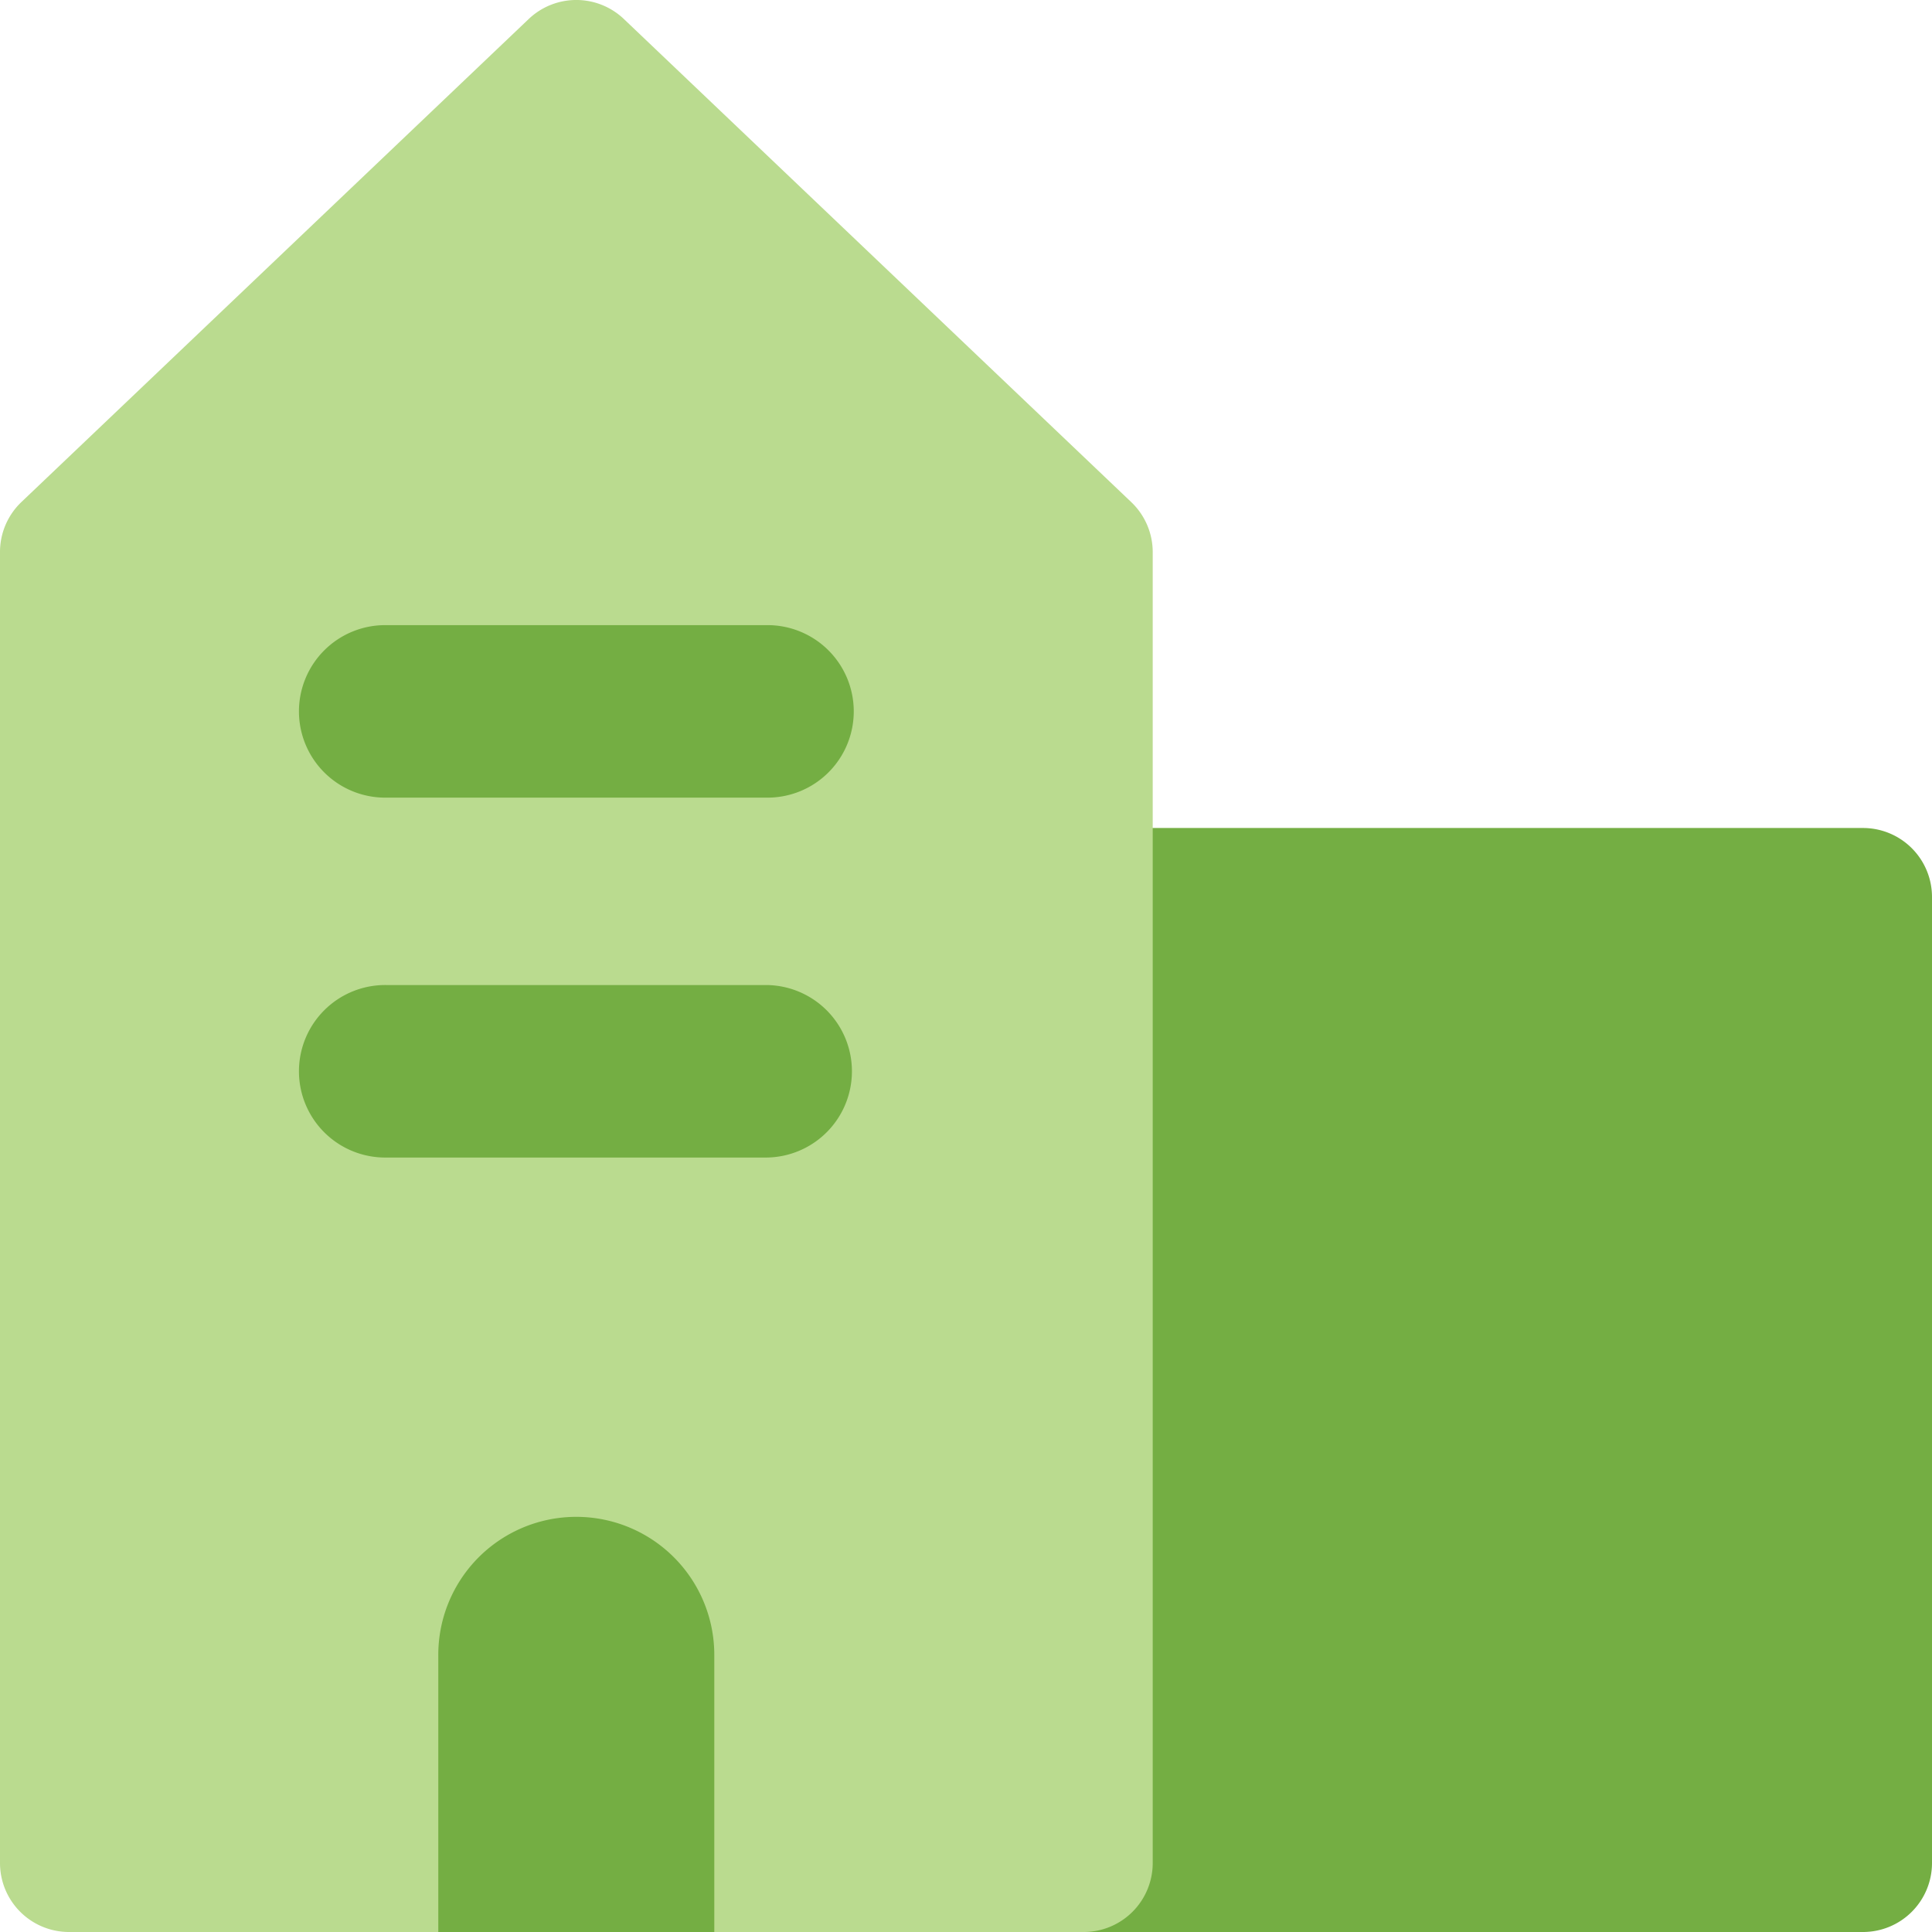 <svg xmlns="http://www.w3.org/2000/svg" fill="none" viewBox="0 0 200 200" id="Building-2--Streamline-Core.svg" height="200" width="200"><desc>Building 2 Streamline Icon: https://streamlinehq.com</desc><g id="building-2--real-home-tower-building-house-estate"><path id="Union" fill="#74ae43" d="M107.143 85.714a7.143 7.143 0 0 0 -7.143 7.143v100a7.143 7.143 0 0 0 7.143 7.143h85.714a7.143 7.143 0 0 0 7.143 -7.143v-100a7.143 7.143 0 0 0 -7.143 -7.143h-85.714Z" stroke-width="1"></path><path id="Union_2" fill="#badb8f" d="M64.586 1.971a7.143 7.143 0 0 0 -9.857 0l-52.514 50A7.143 7.143 0 0 0 0 57.143v135.714a7.143 7.143 0 0 0 7.143 7.143h105.043a7.143 7.143 0 0 0 7.143 -7.143V57.143a7.143 7.143 0 0 0 -2.229 -5.171L64.586 1.971Z" stroke-width="1"></path><path id="Intersect" fill="#74ae43" fill-rule="evenodd" d="M73.943 200v-28.571a14.286 14.286 0 1 0 -28.571 0v28.571h28.571Z" clip-rule="evenodd" stroke-width="1"></path><path id="Union_3" fill="#74ae43" fill-rule="evenodd" d="M39.971 64.714a8.929 8.929 0 1 0 0 17.857h39.386a8.929 8.929 0 1 0 0 -17.857H39.971Zm0 37.257a8.929 8.929 0 1 0 0 17.857h39.386a8.929 8.929 0 0 0 0 -17.857H39.971Z" clip-rule="evenodd" stroke-width="1"></path></g></svg>